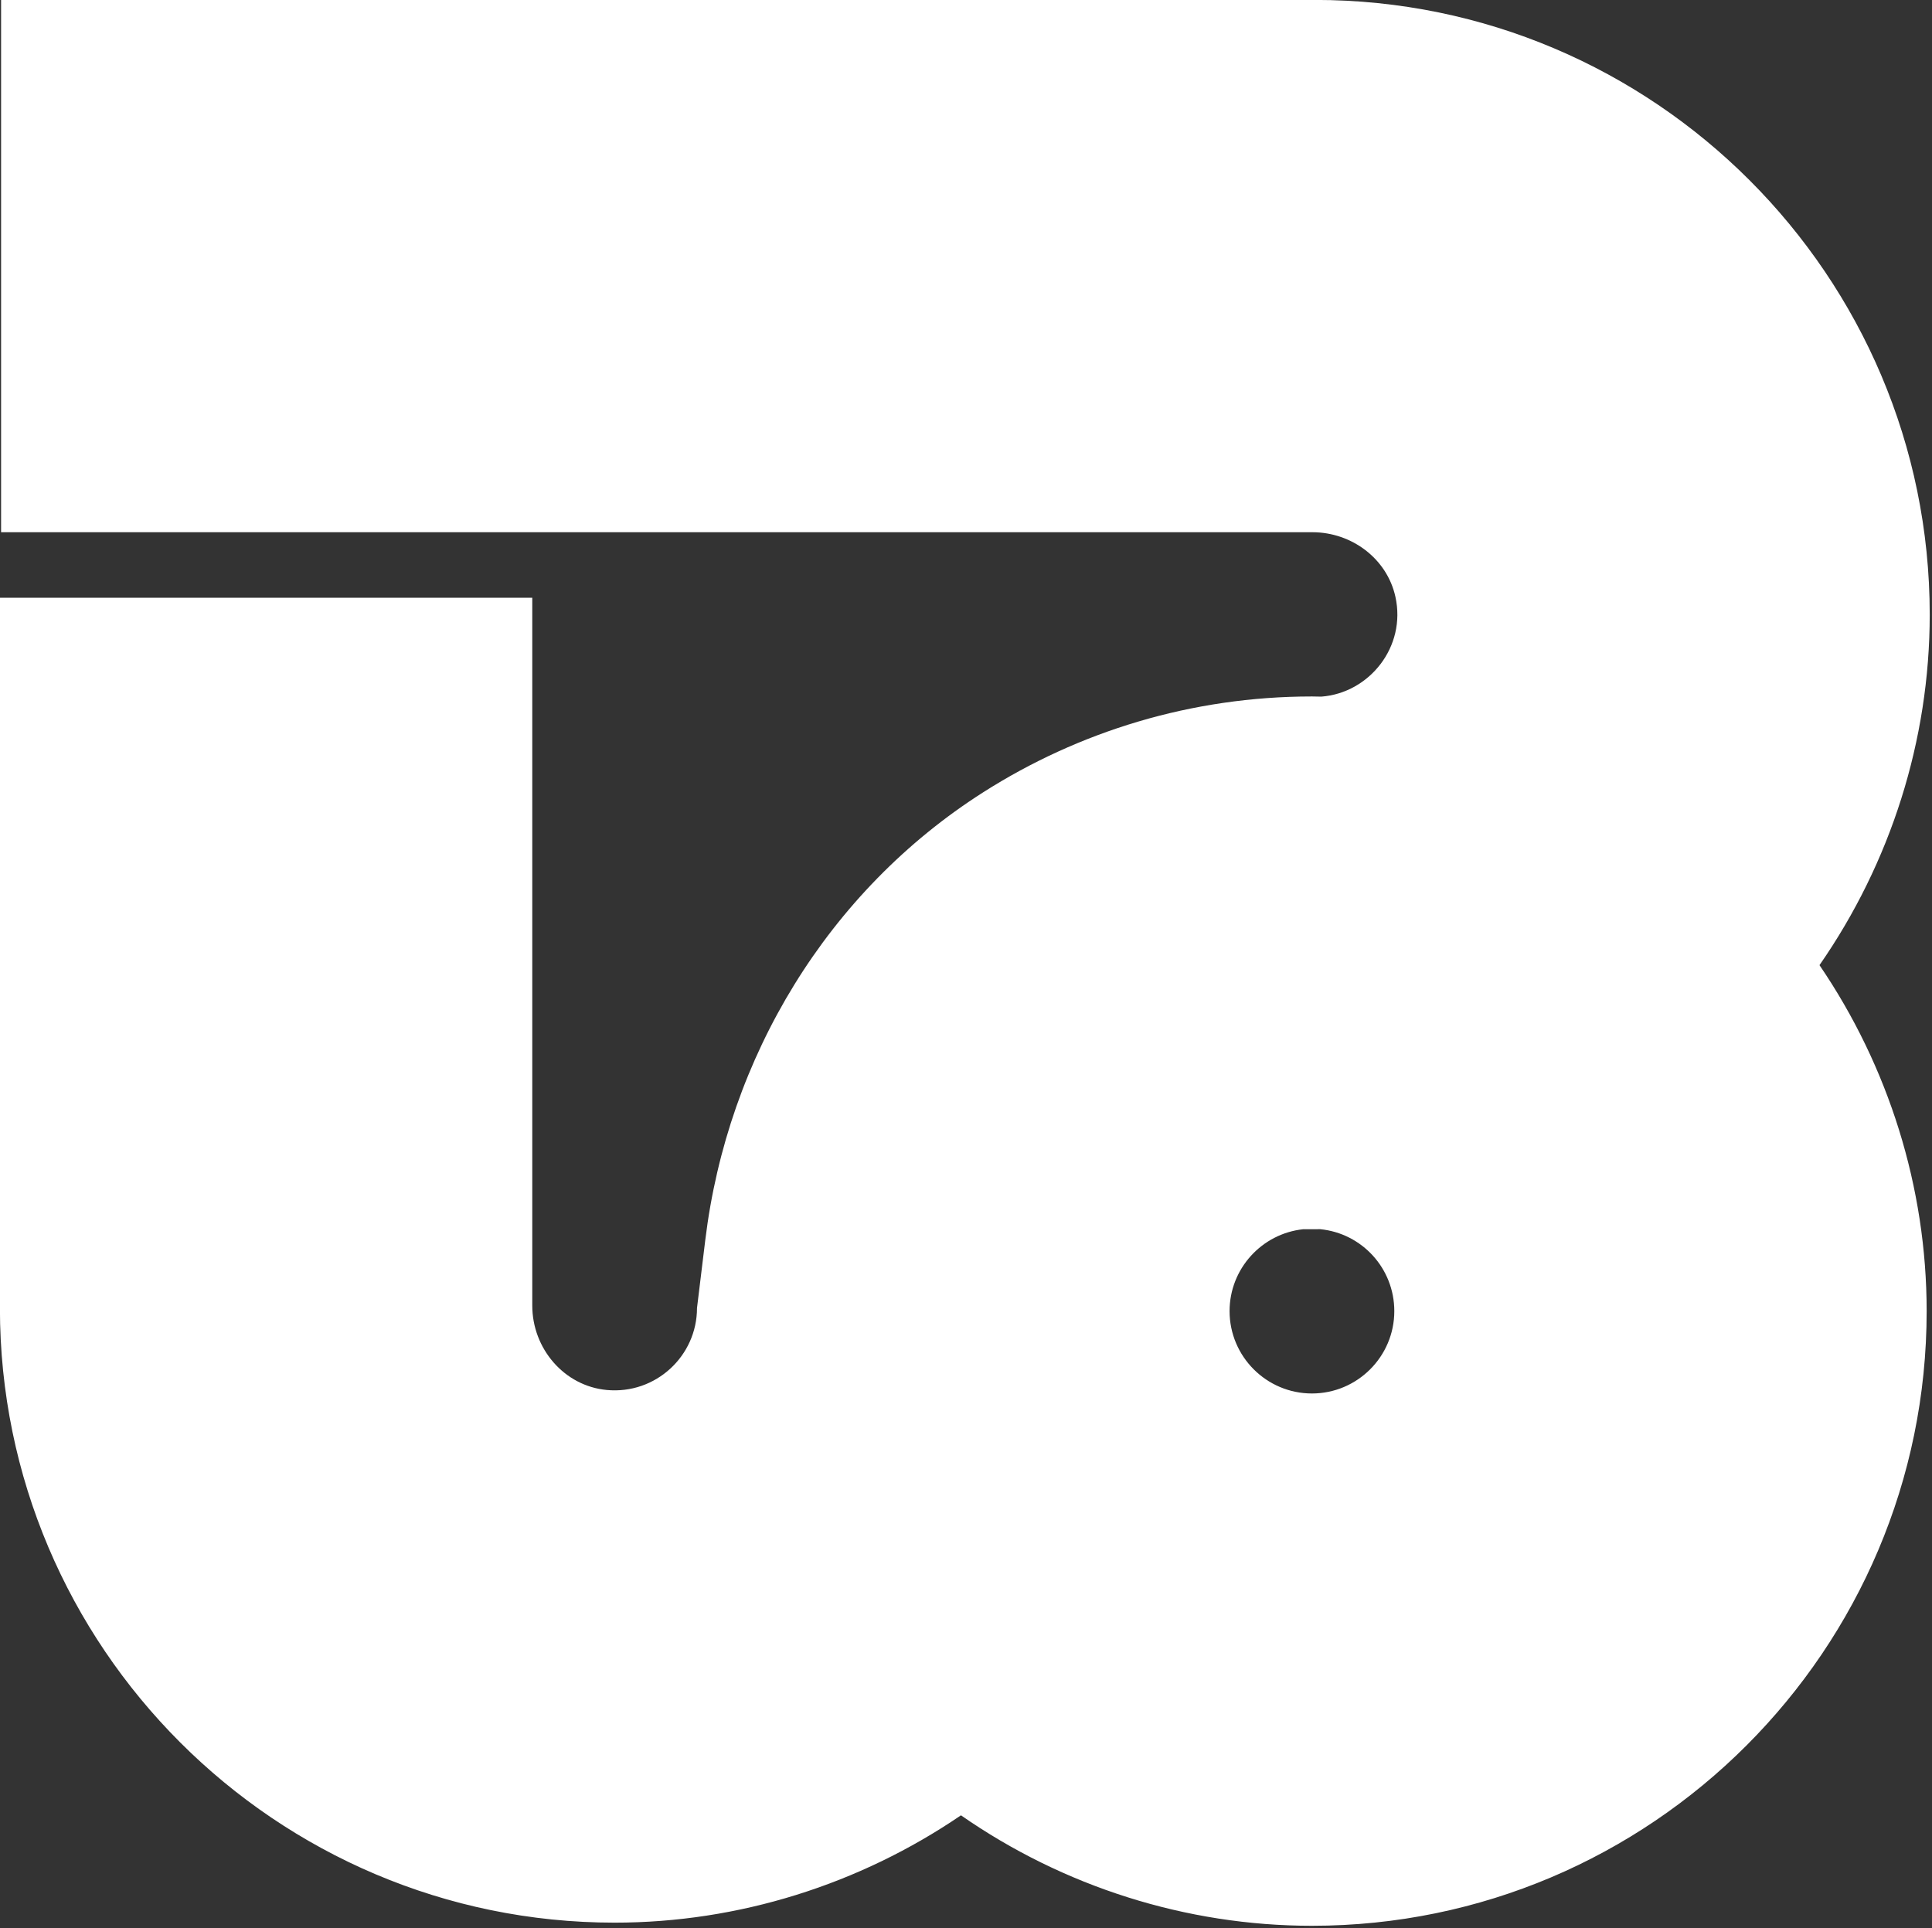 <?xml version="1.0" encoding="UTF-8" standalone="no"?>
<!DOCTYPE svg PUBLIC "-//W3C//DTD SVG 1.1//EN" "http://www.w3.org/Graphics/SVG/1.1/DTD/svg11.dtd">
<svg width="100%" height="100%" viewBox="0 0 537 536" version="1.1" xmlns="http://www.w3.org/2000/svg" xmlns:xlink="http://www.w3.org/1999/xlink" xml:space="preserve" xmlns:serif="http://www.serif.com/" style="fill-rule:evenodd;clip-rule:evenodd;stroke-linejoin:round;stroke-miterlimit:2;">
    <rect x="0" y="0" width="537" height="536" fill="#333333" stroke="none"/>
    <g transform="matrix(1,0,0,1,-2764.36,-2918.19)">
        <g transform="matrix(4.167,0,0,4.167,3126.56,3111.79)">
            <path d="M0,35.539L0.795,35.539C0.908,35.539 1.022,35.538 1.135,35.535C3.931,35.808 6.083,38.158 6.083,41.002C6.083,44.031 3.618,46.495 0.589,46.495C-2.44,46.495 -4.905,44.031 -4.905,41.002C-4.905,38.171 -2.754,35.834 0,35.539M41.797,-5.463C41.797,-28.072 23.403,-46.465 0.795,-46.465L-86.849,-46.465L-86.849,-10.957L0.617,-10.957C3.231,-10.957 5.595,-9.203 6.157,-6.65C6.894,-3.315 4.419,-0.235 1.217,0.01C1.008,0.004 0.799,-0.001 0.589,-0.001C-7.454,-0.001 -14.976,2.343 -21.324,6.382C-31.696,12.982 -38.393,24.054 -39.877,36.258L-40.429,40.793C-40.429,43.997 -43.187,46.569 -46.453,46.262C-49.3,45.993 -51.417,43.49 -51.417,40.632L-51.417,-6.588L-86.926,-6.588L-86.926,40.793C-86.926,63.401 -68.531,81.795 -45.923,81.795C-37.656,81.795 -29.588,79.248 -22.822,74.635C-15.998,79.383 -7.818,82.004 0.589,82.004C23.198,82.004 41.592,63.61 41.592,41.002C41.592,32.745 39.05,24.684 34.444,17.922C39.182,11.101 41.797,2.932 41.797,-5.463" style="fill:white;fill-rule:nonzero;"/>
        </g>
    </g>
</svg>
